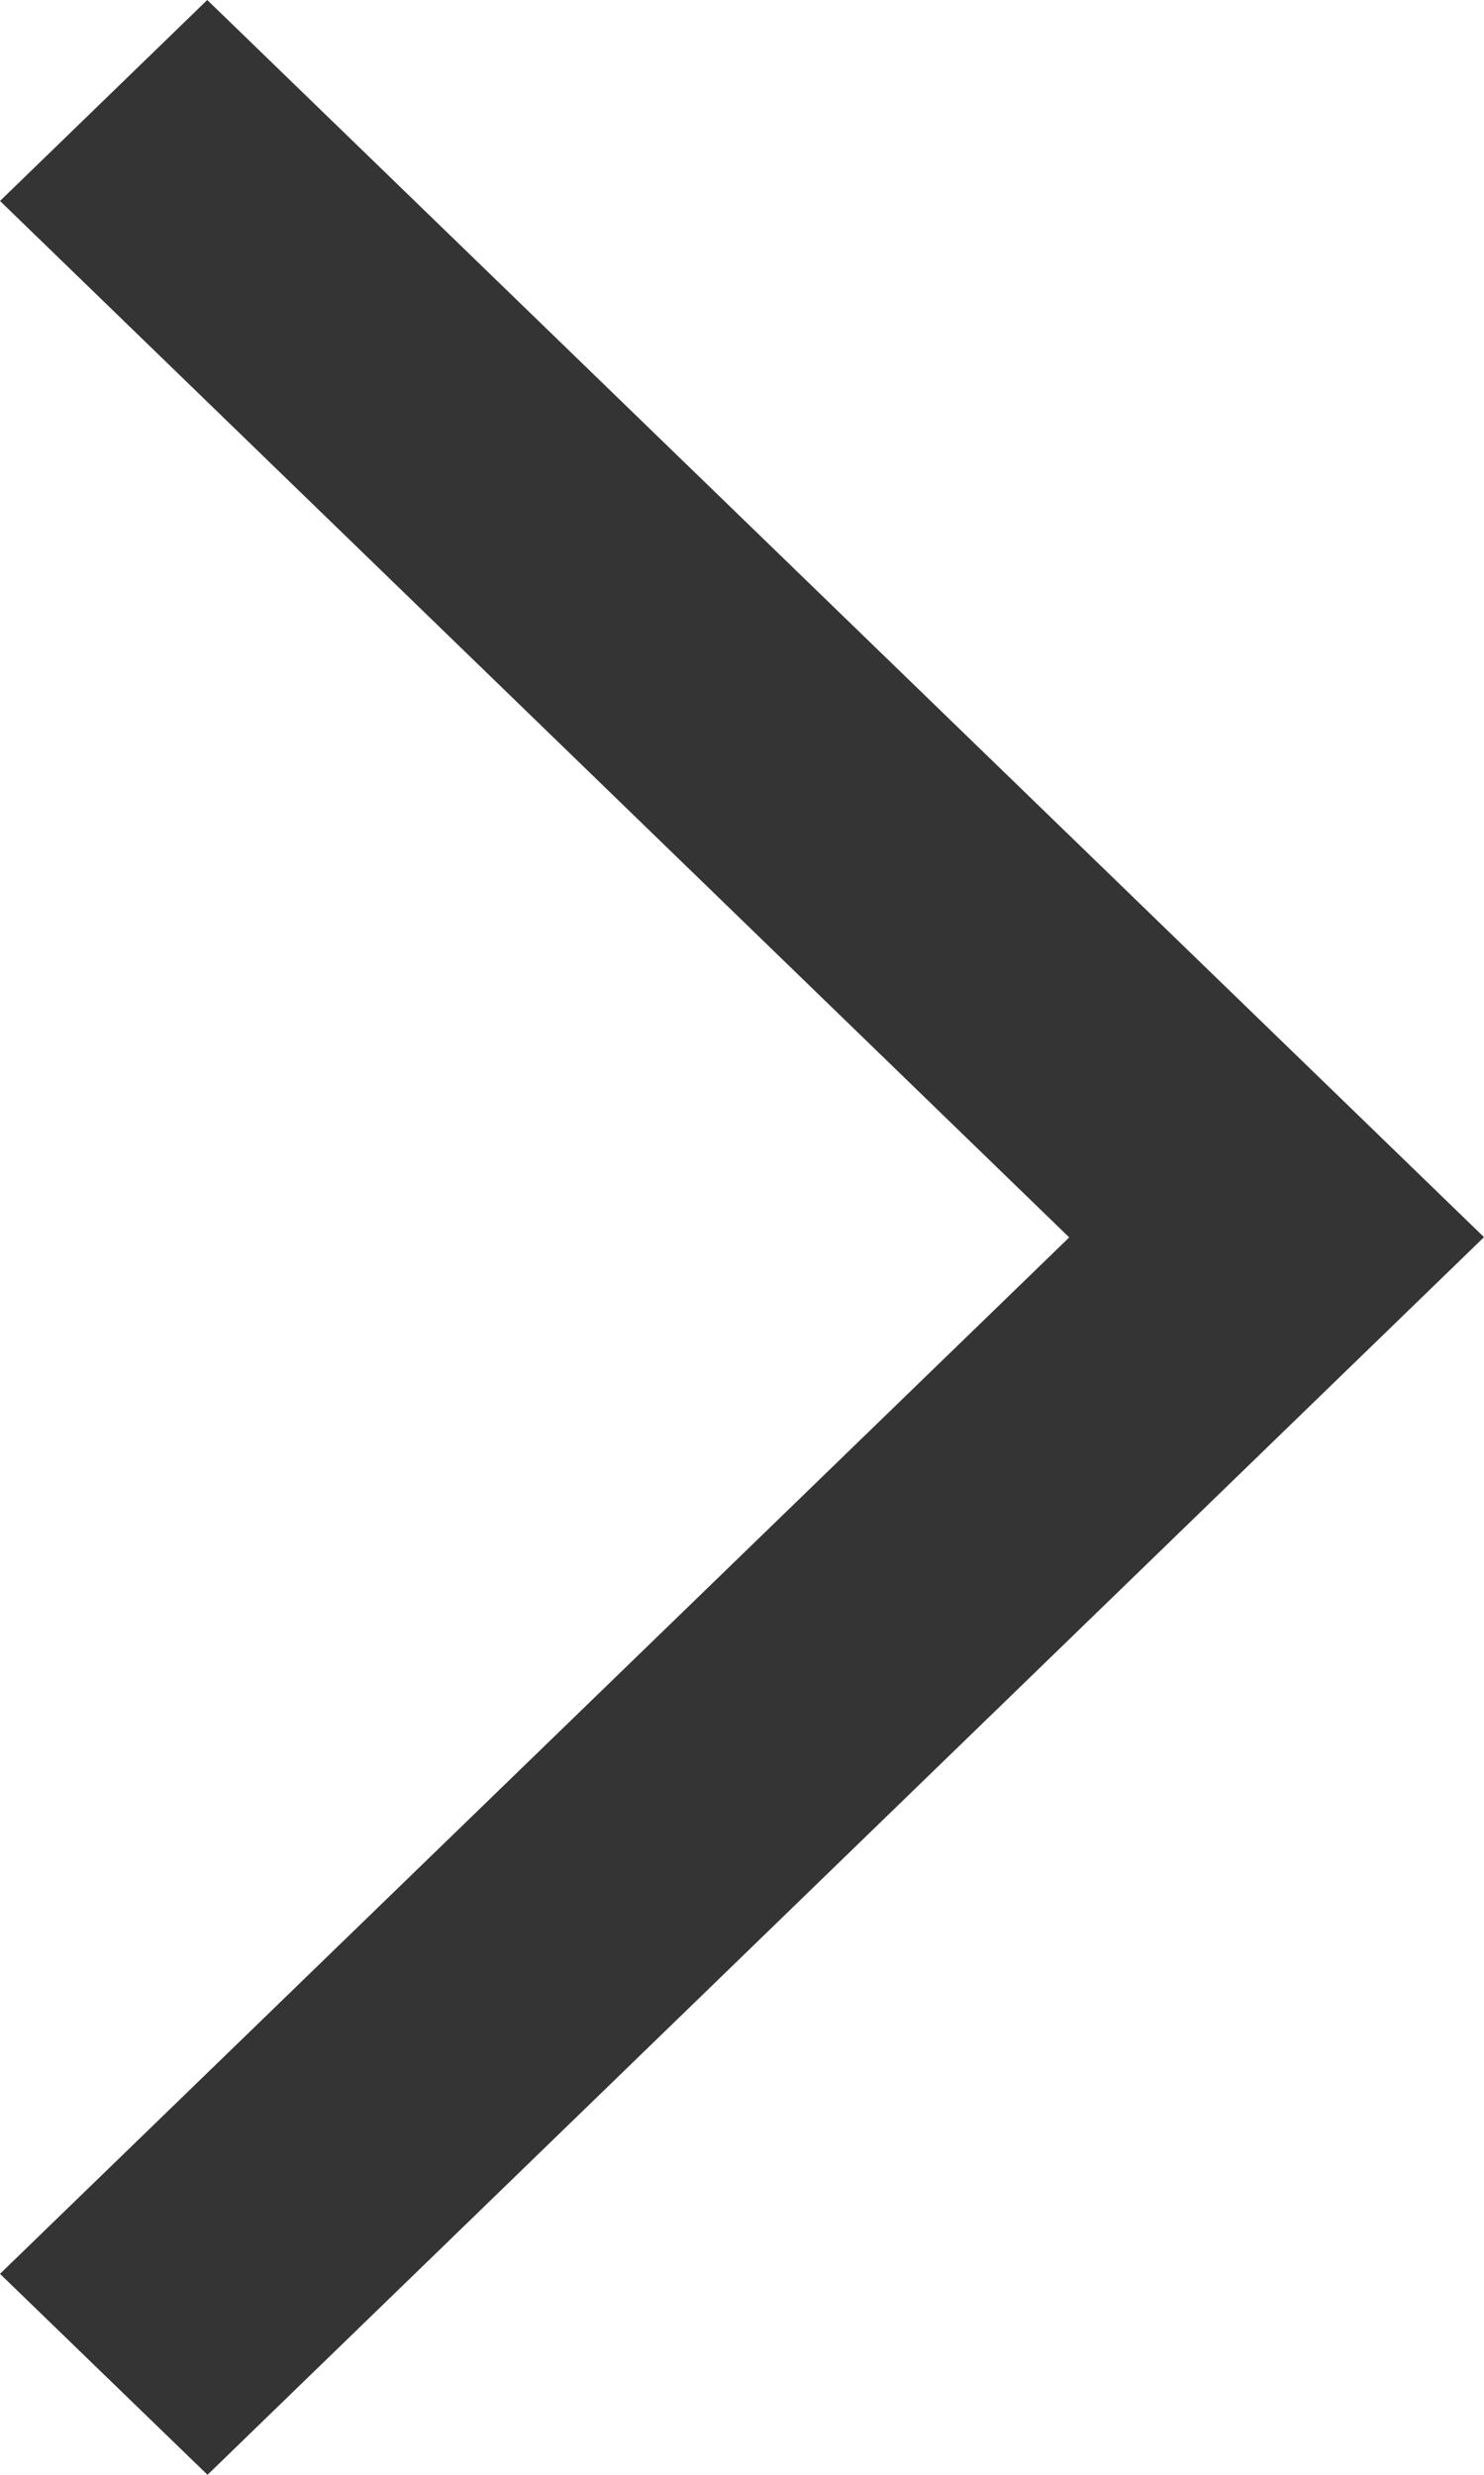 <?xml version="1.0" encoding="UTF-8"?> <svg xmlns="http://www.w3.org/2000/svg" width="6" height="10" viewBox="0 0 6 10" fill="none"><path fill-rule="evenodd" clip-rule="evenodd" d="M0.839 10L0 9.188L4.323 5L5.19753e-05 0.812L0.838 -1.33514e-05L6 4.999L0.839 10Z" fill="#343434"></path></svg> 